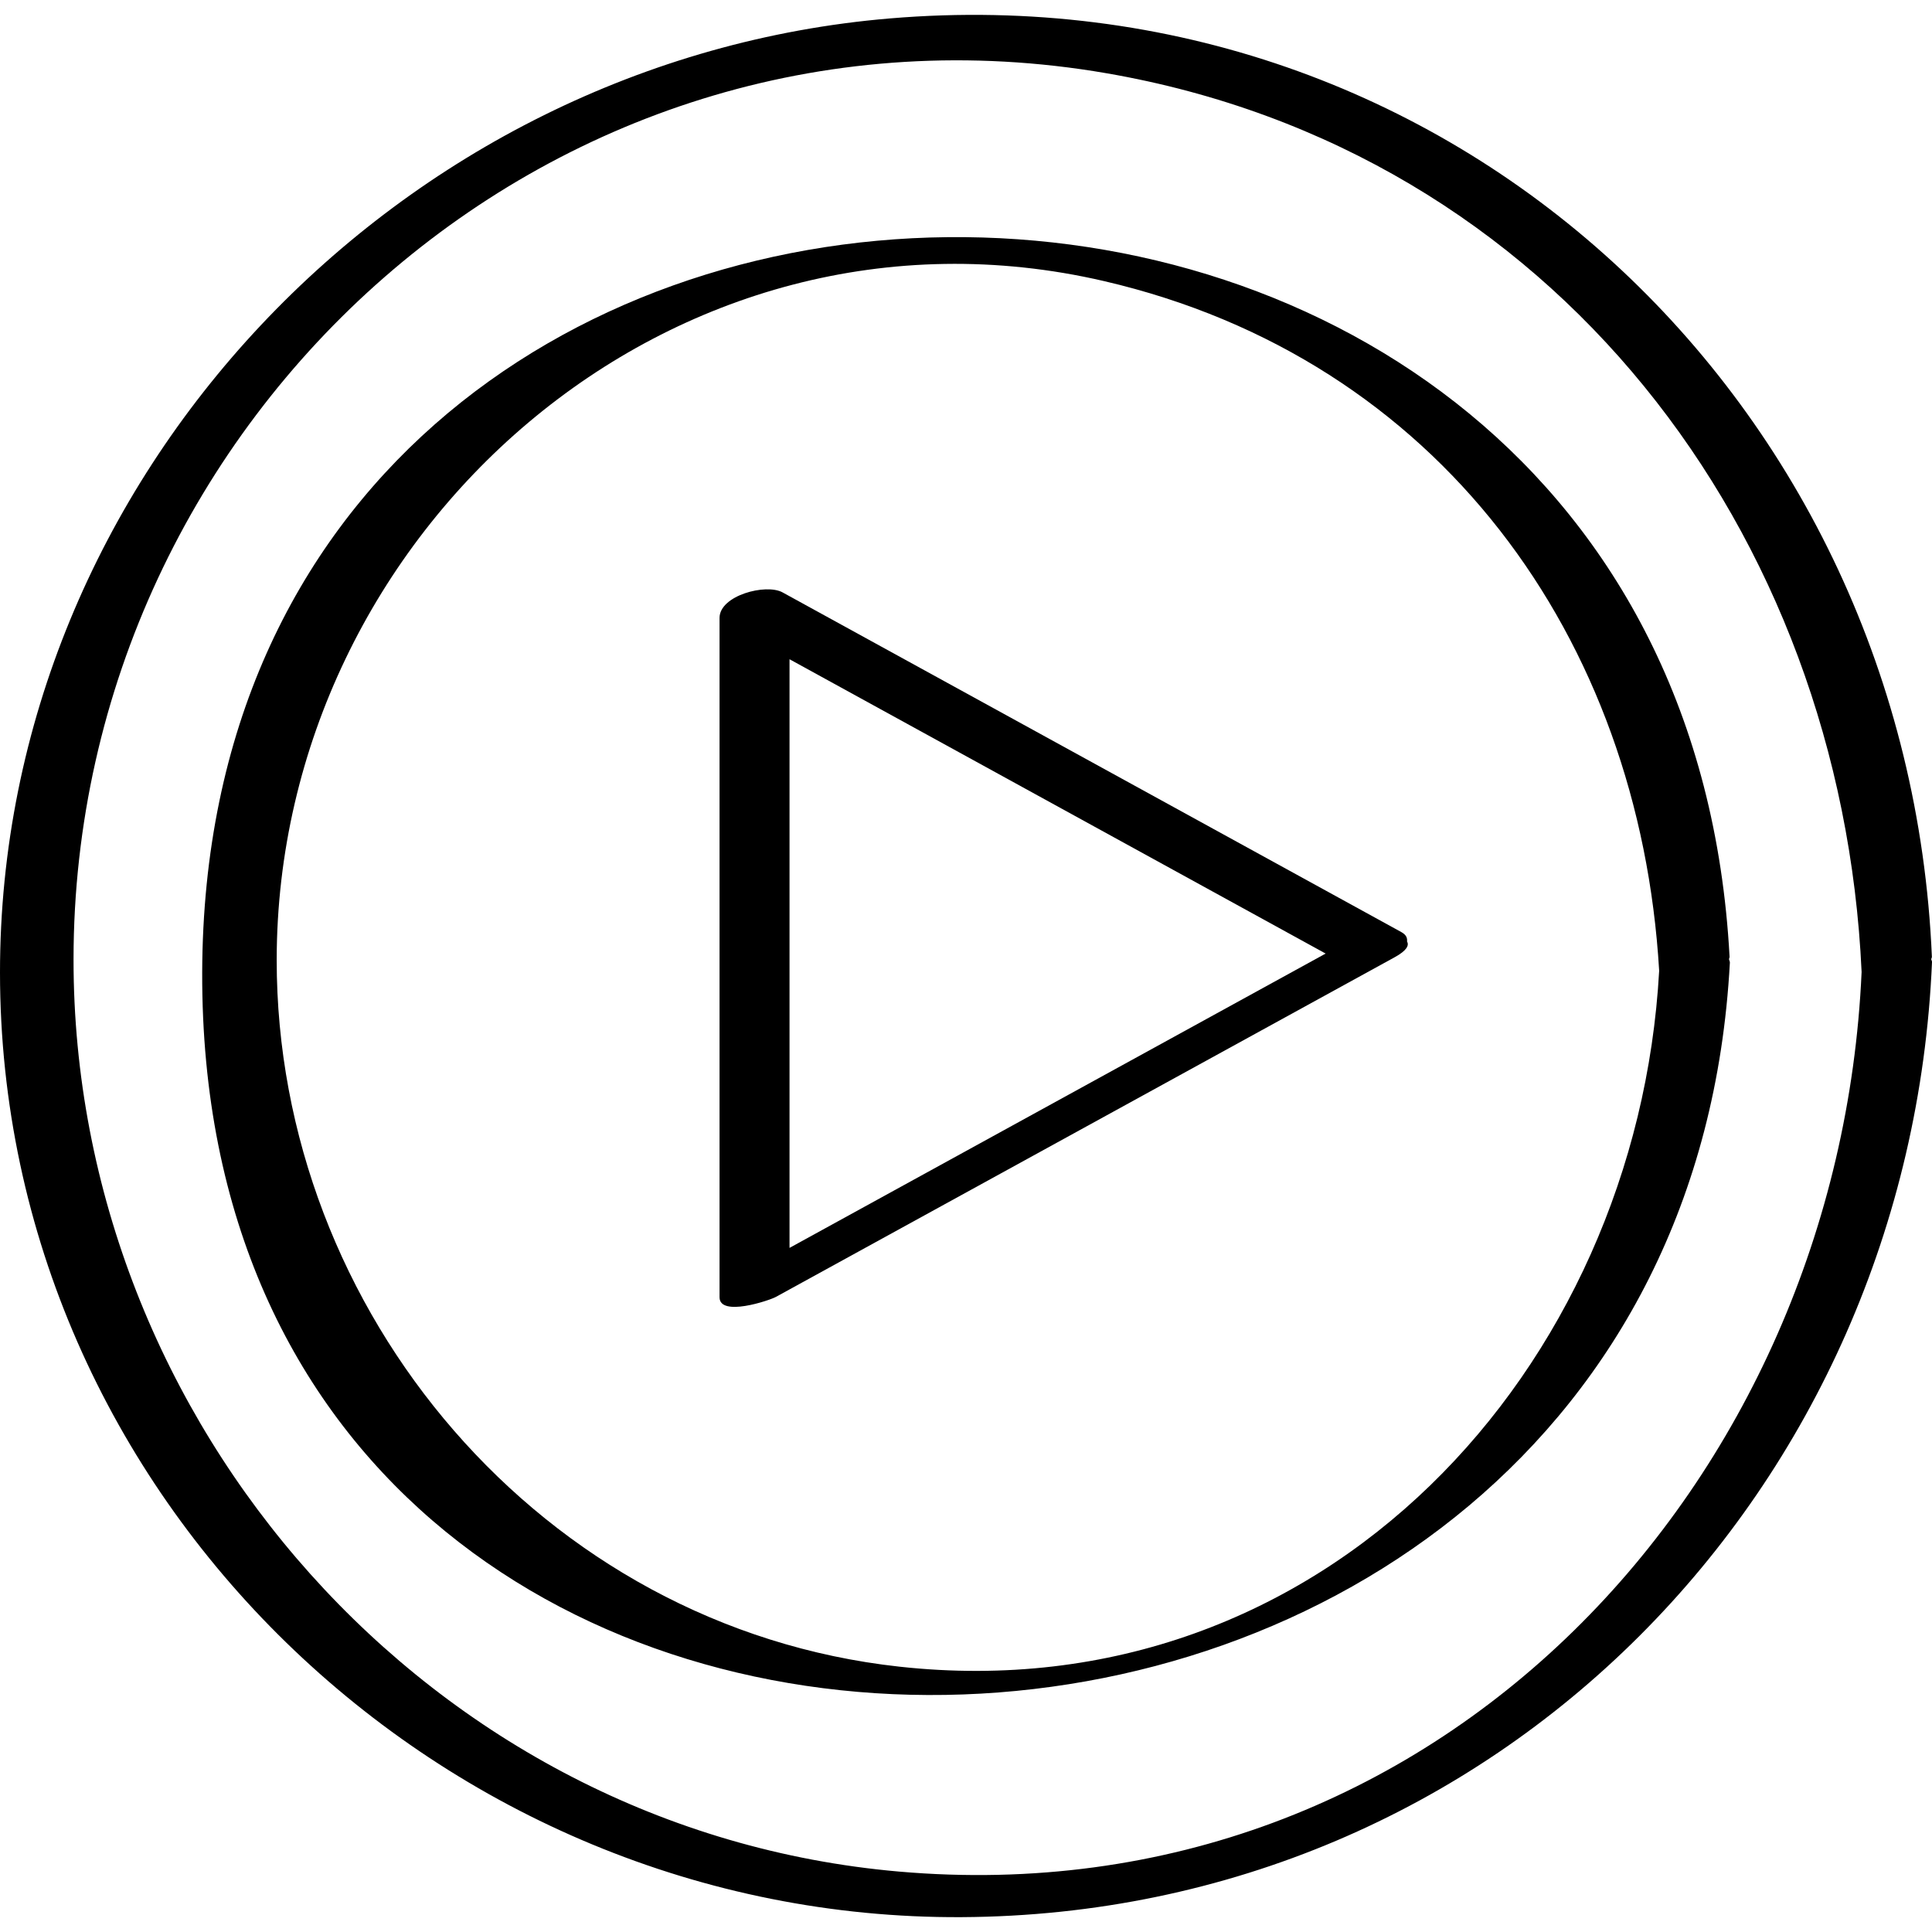 <?xml version="1.0" ?><svg enable-background="new 0 0 32 32" version="1.1" viewBox="0 0 32 32" xml:space="preserve" xmlns="http://www.w3.org/2000/svg" xmlns:xlink="http://www.w3.org/1999/xlink"><g id="Hand_Drawn"><g><path d="M31.998,15.846C31.607,6.669,24.051-0.478,14.741,0.305C6.619,0.987-0.003,7.897,0,16.111    C0.003,24.791,7.327,31.8,15.927,31.754c8.88-0.048,15.701-7.098,16.073-15.819c0.001-0.019-0.01-0.03-0.013-0.047    C31.989,15.873,31.999,15.861,31.998,15.846z M14.888,30.999C7.123,30.32,1.215,23.571,1.218,15.891    C1.221,6.887,9.251-0.352,18.326,1.213c7.41,1.278,12.174,7.596,12.508,14.885C30.458,24.553,23.808,31.779,14.888,30.999z"/><path d="M28.638,15.887c0.001-0.014,0.01-0.026,0.009-0.041C27.782-0.218,3.396,0.042,3.349,16.107    c-0.048,16.304,24.45,15.659,25.303-0.161C28.653,15.922,28.641,15.907,28.638,15.887z M14.895,27.605    c-5.918-0.65-10.317-5.876-10.312-11.71C4.59,8.807,11.137,2.996,18.287,4.656c5.542,1.287,8.869,5.907,9.194,11.423    C27.115,22.674,21.924,28.378,14.895,27.605z"/><path d="M23.21,15.438c-3.416-1.875-6.832-3.751-10.248-5.626c-0.276-0.152-1.044,0.051-1.044,0.422c0,3.751,0,7.502,0,11.253    c0,0.329,0.822,0.055,0.933-0.006c3.416-1.875,6.832-3.751,10.249-5.626c0.202-0.111,0.242-0.197,0.205-0.261    C23.311,15.538,23.294,15.484,23.21,15.438z M21.957,15.794c-2.96,1.625-5.92,3.25-8.88,4.875c0-3.25,0-6.5,0-9.75    C16.036,12.544,18.996,14.169,21.957,15.794z"/></g></g></svg>